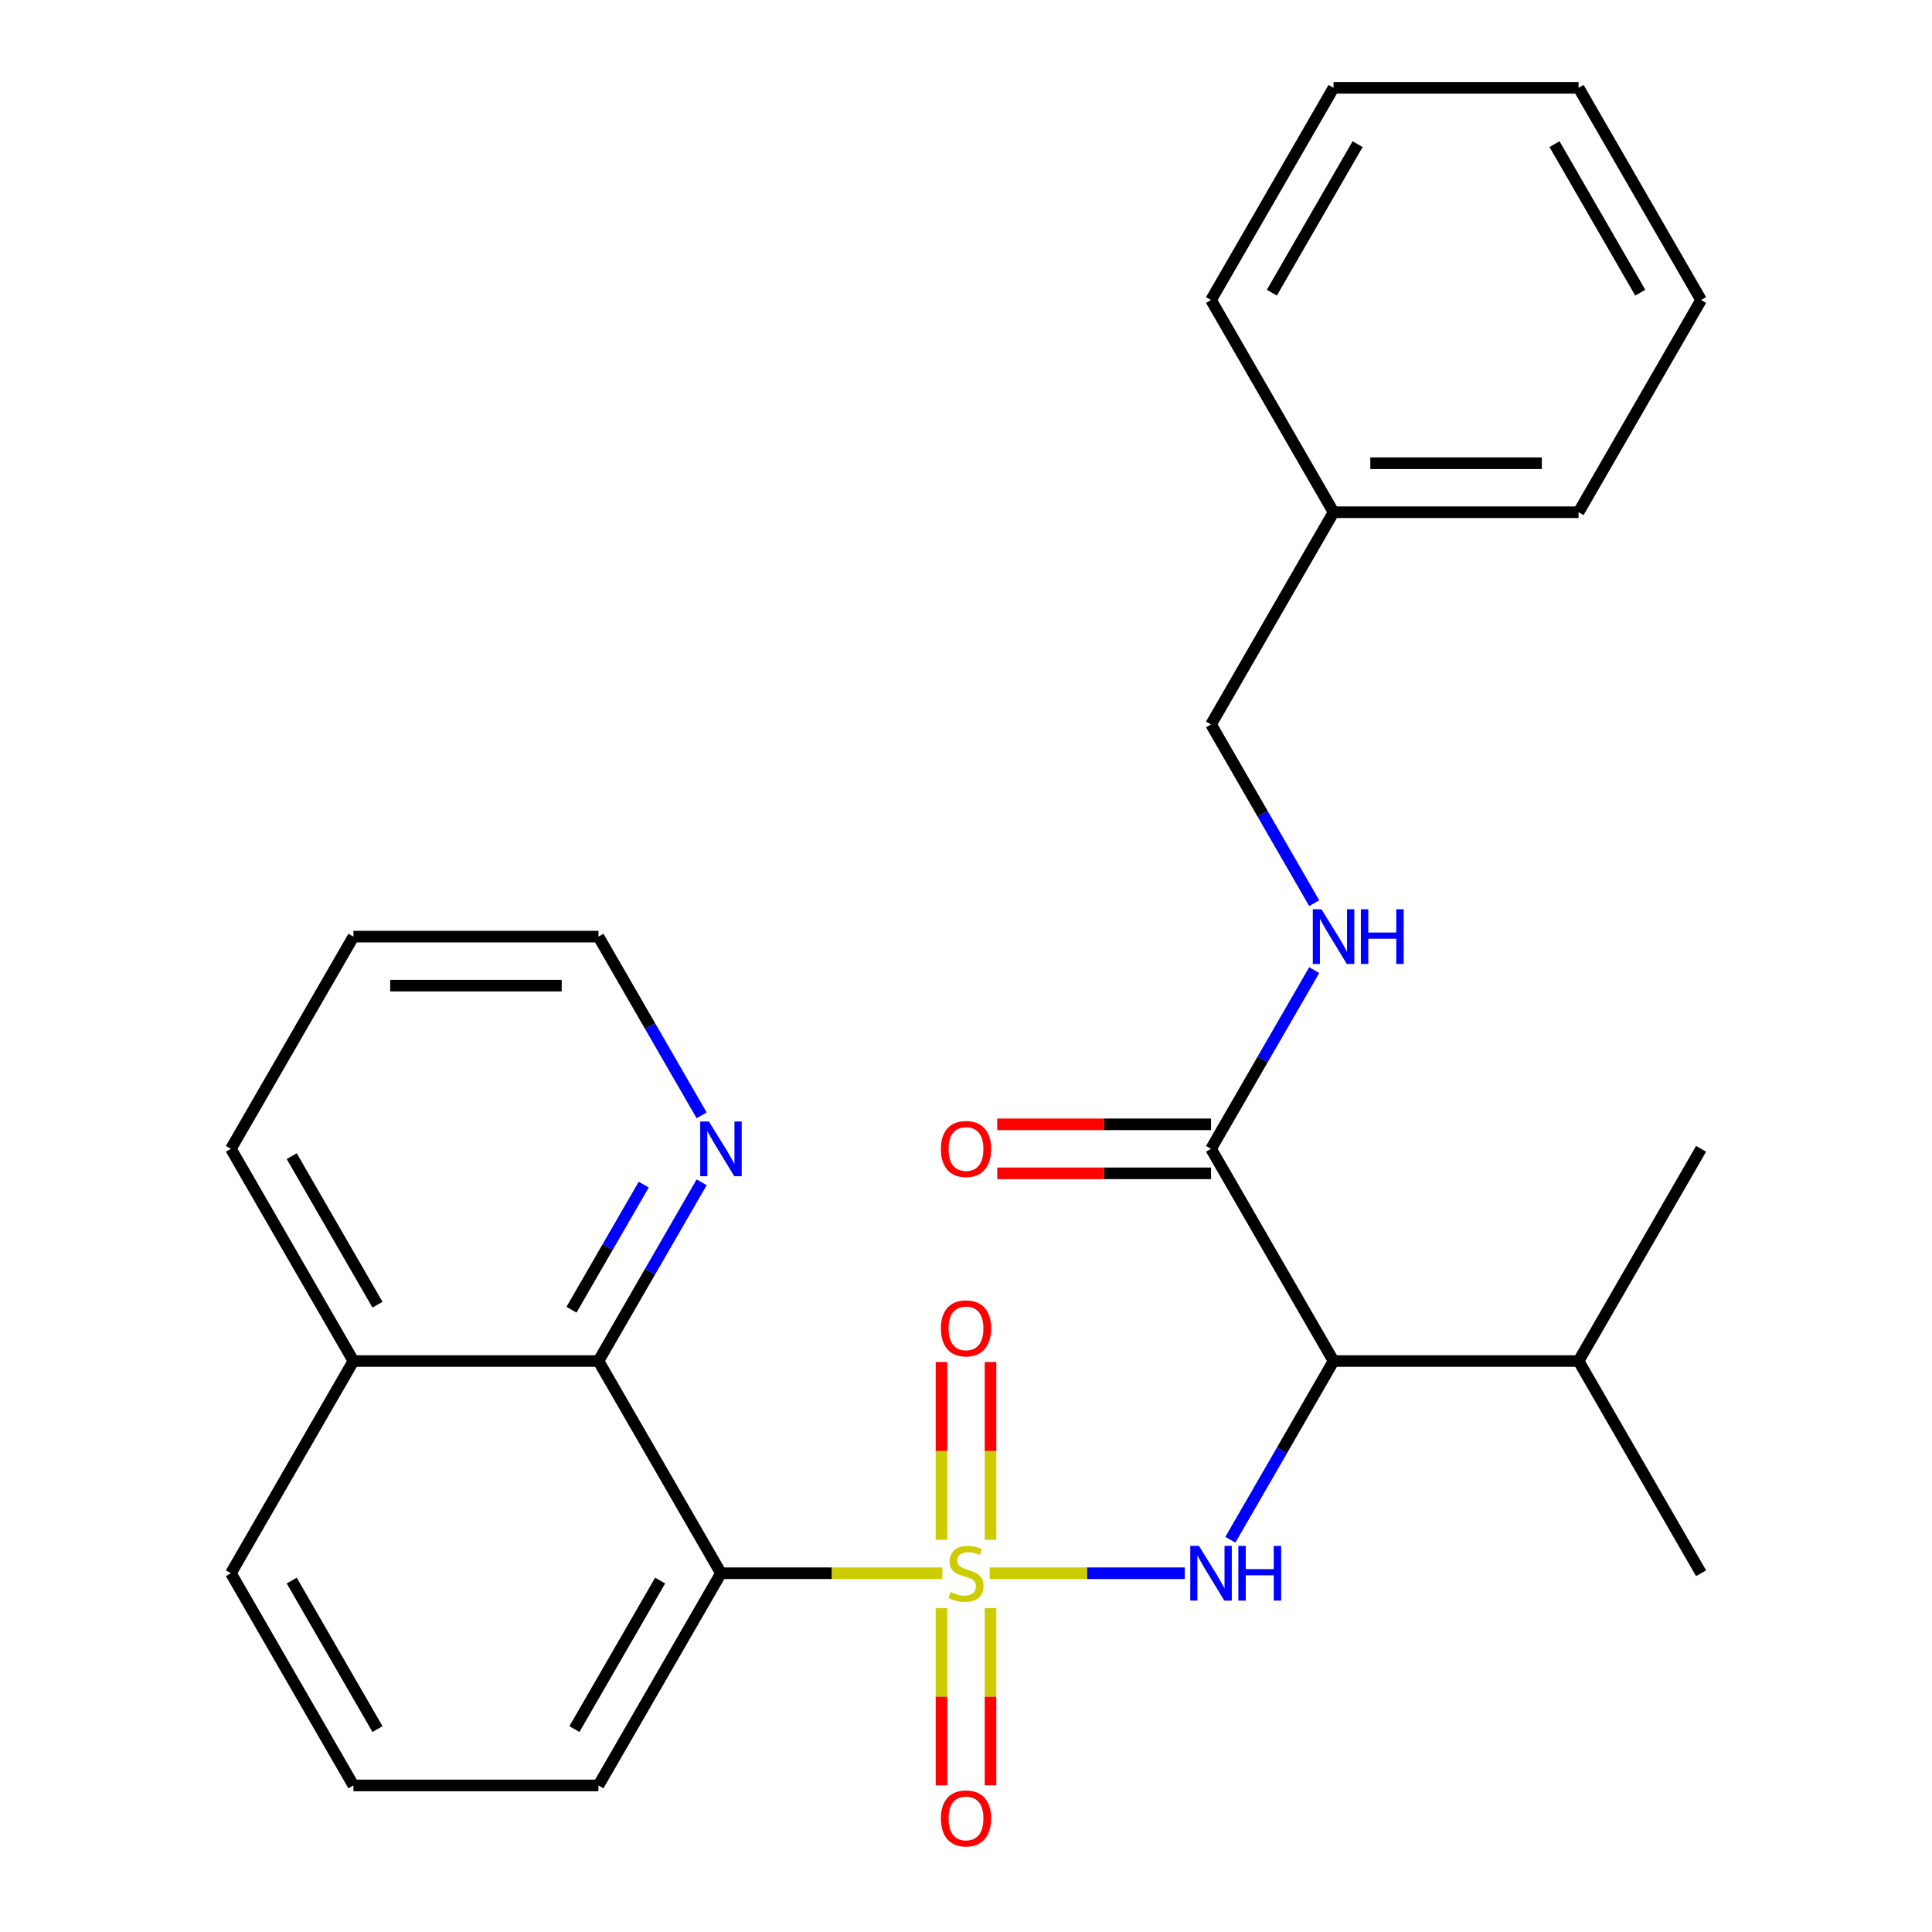 <?xml version='1.0' encoding='iso-8859-1'?>
<svg version='1.1' baseProfile='full'
              xmlns='http://www.w3.org/2000/svg'
                      xmlns:rdkit='http://www.rdkit.org/xml'
                      xmlns:xlink='http://www.w3.org/1999/xlink'
                  xml:space='preserve'
width='1000px' height='1000px' viewBox='0 0 1000 1000'>
<!-- END OF HEADER -->
<rect style='opacity:1.0;fill:#FFFFFF;stroke:none' width='1000' height='1000' x='0' y='0'> </rect>
<path class='bond-0' d='M 487.749,814.303 L 430.461,814.303' style='fill:none;fill-rule:evenodd;stroke:#CCCC00;stroke-width:6px;stroke-linecap:butt;stroke-linejoin:miter;stroke-opacity:1' />
<path class='bond-0' d='M 430.461,814.303 L 373.173,814.303' style='fill:none;fill-rule:evenodd;stroke:#000000;stroke-width:6px;stroke-linecap:butt;stroke-linejoin:miter;stroke-opacity:1' />
<path class='bond-1' d='M 512.251,814.303 L 562.737,814.303' style='fill:none;fill-rule:evenodd;stroke:#CCCC00;stroke-width:6px;stroke-linecap:butt;stroke-linejoin:miter;stroke-opacity:1' />
<path class='bond-1' d='M 562.737,814.303 L 613.223,814.303' style='fill:none;fill-rule:evenodd;stroke:#0000FF;stroke-width:6px;stroke-linecap:butt;stroke-linejoin:miter;stroke-opacity:1' />
<path class='bond-5' d='M 487.317,832.354 L 487.317,878.222' style='fill:none;fill-rule:evenodd;stroke:#CCCC00;stroke-width:6px;stroke-linecap:butt;stroke-linejoin:miter;stroke-opacity:1' />
<path class='bond-5' d='M 487.317,878.222 L 487.317,924.091' style='fill:none;fill-rule:evenodd;stroke:#FF0000;stroke-width:6px;stroke-linecap:butt;stroke-linejoin:miter;stroke-opacity:1' />
<path class='bond-5' d='M 512.683,832.354 L 512.683,878.222' style='fill:none;fill-rule:evenodd;stroke:#CCCC00;stroke-width:6px;stroke-linecap:butt;stroke-linejoin:miter;stroke-opacity:1' />
<path class='bond-5' d='M 512.683,878.222 L 512.683,924.091' style='fill:none;fill-rule:evenodd;stroke:#FF0000;stroke-width:6px;stroke-linecap:butt;stroke-linejoin:miter;stroke-opacity:1' />
<path class='bond-6' d='M 512.683,797.012 L 512.683,750.993' style='fill:none;fill-rule:evenodd;stroke:#CCCC00;stroke-width:6px;stroke-linecap:butt;stroke-linejoin:miter;stroke-opacity:1' />
<path class='bond-6' d='M 512.683,750.993 L 512.683,704.974' style='fill:none;fill-rule:evenodd;stroke:#FF0000;stroke-width:6px;stroke-linecap:butt;stroke-linejoin:miter;stroke-opacity:1' />
<path class='bond-6' d='M 487.317,797.012 L 487.317,750.993' style='fill:none;fill-rule:evenodd;stroke:#CCCC00;stroke-width:6px;stroke-linecap:butt;stroke-linejoin:miter;stroke-opacity:1' />
<path class='bond-6' d='M 487.317,750.993 L 487.317,704.974' style='fill:none;fill-rule:evenodd;stroke:#FF0000;stroke-width:6px;stroke-linecap:butt;stroke-linejoin:miter;stroke-opacity:1' />
<path class='bond-4' d='M 373.173,814.303 L 309.759,704.468' style='fill:none;fill-rule:evenodd;stroke:#000000;stroke-width:6px;stroke-linecap:butt;stroke-linejoin:miter;stroke-opacity:1' />
<path class='bond-13' d='M 373.173,814.303 L 309.759,924.139' style='fill:none;fill-rule:evenodd;stroke:#000000;stroke-width:6px;stroke-linecap:butt;stroke-linejoin:miter;stroke-opacity:1' />
<path class='bond-13' d='M 341.694,818.096 L 297.304,894.981' style='fill:none;fill-rule:evenodd;stroke:#000000;stroke-width:6px;stroke-linecap:butt;stroke-linejoin:miter;stroke-opacity:1' />
<path class='bond-2' d='M 636.833,796.972 L 663.537,750.72' style='fill:none;fill-rule:evenodd;stroke:#0000FF;stroke-width:6px;stroke-linecap:butt;stroke-linejoin:miter;stroke-opacity:1' />
<path class='bond-2' d='M 663.537,750.72 L 690.241,704.468' style='fill:none;fill-rule:evenodd;stroke:#000000;stroke-width:6px;stroke-linecap:butt;stroke-linejoin:miter;stroke-opacity:1' />
<path class='bond-3' d='M 690.241,704.468 L 626.827,594.632' style='fill:none;fill-rule:evenodd;stroke:#000000;stroke-width:6px;stroke-linecap:butt;stroke-linejoin:miter;stroke-opacity:1' />
<path class='bond-10' d='M 690.241,704.468 L 817.068,704.468' style='fill:none;fill-rule:evenodd;stroke:#000000;stroke-width:6px;stroke-linecap:butt;stroke-linejoin:miter;stroke-opacity:1' />
<path class='bond-7' d='M 626.827,594.632 L 653.531,548.38' style='fill:none;fill-rule:evenodd;stroke:#000000;stroke-width:6px;stroke-linecap:butt;stroke-linejoin:miter;stroke-opacity:1' />
<path class='bond-7' d='M 653.531,548.38 L 680.235,502.127' style='fill:none;fill-rule:evenodd;stroke:#0000FF;stroke-width:6px;stroke-linecap:butt;stroke-linejoin:miter;stroke-opacity:1' />
<path class='bond-9' d='M 626.827,581.949 L 571.499,581.949' style='fill:none;fill-rule:evenodd;stroke:#000000;stroke-width:6px;stroke-linecap:butt;stroke-linejoin:miter;stroke-opacity:1' />
<path class='bond-9' d='M 571.499,581.949 L 516.171,581.949' style='fill:none;fill-rule:evenodd;stroke:#FF0000;stroke-width:6px;stroke-linecap:butt;stroke-linejoin:miter;stroke-opacity:1' />
<path class='bond-9' d='M 626.827,607.315 L 571.499,607.315' style='fill:none;fill-rule:evenodd;stroke:#000000;stroke-width:6px;stroke-linecap:butt;stroke-linejoin:miter;stroke-opacity:1' />
<path class='bond-9' d='M 571.499,607.315 L 516.171,607.315' style='fill:none;fill-rule:evenodd;stroke:#FF0000;stroke-width:6px;stroke-linecap:butt;stroke-linejoin:miter;stroke-opacity:1' />
<path class='bond-8' d='M 309.759,704.468 L 336.463,658.215' style='fill:none;fill-rule:evenodd;stroke:#000000;stroke-width:6px;stroke-linecap:butt;stroke-linejoin:miter;stroke-opacity:1' />
<path class='bond-8' d='M 336.463,658.215 L 363.167,611.963' style='fill:none;fill-rule:evenodd;stroke:#0000FF;stroke-width:6px;stroke-linecap:butt;stroke-linejoin:miter;stroke-opacity:1' />
<path class='bond-8' d='M 295.803,677.909 L 314.496,645.532' style='fill:none;fill-rule:evenodd;stroke:#000000;stroke-width:6px;stroke-linecap:butt;stroke-linejoin:miter;stroke-opacity:1' />
<path class='bond-8' d='M 314.496,645.532 L 333.189,613.156' style='fill:none;fill-rule:evenodd;stroke:#0000FF;stroke-width:6px;stroke-linecap:butt;stroke-linejoin:miter;stroke-opacity:1' />
<path class='bond-11' d='M 309.759,704.468 L 182.932,704.468' style='fill:none;fill-rule:evenodd;stroke:#000000;stroke-width:6px;stroke-linecap:butt;stroke-linejoin:miter;stroke-opacity:1' />
<path class='bond-12' d='M 680.235,467.466 L 653.531,421.213' style='fill:none;fill-rule:evenodd;stroke:#0000FF;stroke-width:6px;stroke-linecap:butt;stroke-linejoin:miter;stroke-opacity:1' />
<path class='bond-12' d='M 653.531,421.213 L 626.827,374.961' style='fill:none;fill-rule:evenodd;stroke:#000000;stroke-width:6px;stroke-linecap:butt;stroke-linejoin:miter;stroke-opacity:1' />
<path class='bond-16' d='M 363.167,577.301 L 336.463,531.049' style='fill:none;fill-rule:evenodd;stroke:#0000FF;stroke-width:6px;stroke-linecap:butt;stroke-linejoin:miter;stroke-opacity:1' />
<path class='bond-16' d='M 336.463,531.049 L 309.759,484.797' style='fill:none;fill-rule:evenodd;stroke:#000000;stroke-width:6px;stroke-linecap:butt;stroke-linejoin:miter;stroke-opacity:1' />
<path class='bond-19' d='M 817.068,704.468 L 880.481,594.632' style='fill:none;fill-rule:evenodd;stroke:#000000;stroke-width:6px;stroke-linecap:butt;stroke-linejoin:miter;stroke-opacity:1' />
<path class='bond-20' d='M 817.068,704.468 L 880.481,814.303' style='fill:none;fill-rule:evenodd;stroke:#000000;stroke-width:6px;stroke-linecap:butt;stroke-linejoin:miter;stroke-opacity:1' />
<path class='bond-18' d='M 182.932,704.468 L 119.519,594.632' style='fill:none;fill-rule:evenodd;stroke:#000000;stroke-width:6px;stroke-linecap:butt;stroke-linejoin:miter;stroke-opacity:1' />
<path class='bond-18' d='M 195.387,675.31 L 150.998,598.425' style='fill:none;fill-rule:evenodd;stroke:#000000;stroke-width:6px;stroke-linecap:butt;stroke-linejoin:miter;stroke-opacity:1' />
<path class='bond-27' d='M 182.932,704.468 L 119.519,814.303' style='fill:none;fill-rule:evenodd;stroke:#000000;stroke-width:6px;stroke-linecap:butt;stroke-linejoin:miter;stroke-opacity:1' />
<path class='bond-14' d='M 626.827,374.961 L 690.241,265.126' style='fill:none;fill-rule:evenodd;stroke:#000000;stroke-width:6px;stroke-linecap:butt;stroke-linejoin:miter;stroke-opacity:1' />
<path class='bond-15' d='M 309.759,924.139 L 182.932,924.139' style='fill:none;fill-rule:evenodd;stroke:#000000;stroke-width:6px;stroke-linecap:butt;stroke-linejoin:miter;stroke-opacity:1' />
<path class='bond-21' d='M 690.241,265.126 L 817.068,265.126' style='fill:none;fill-rule:evenodd;stroke:#000000;stroke-width:6px;stroke-linecap:butt;stroke-linejoin:miter;stroke-opacity:1' />
<path class='bond-21' d='M 709.265,239.76 L 798.044,239.76' style='fill:none;fill-rule:evenodd;stroke:#000000;stroke-width:6px;stroke-linecap:butt;stroke-linejoin:miter;stroke-opacity:1' />
<path class='bond-22' d='M 690.241,265.126 L 626.827,155.29' style='fill:none;fill-rule:evenodd;stroke:#000000;stroke-width:6px;stroke-linecap:butt;stroke-linejoin:miter;stroke-opacity:1' />
<path class='bond-17' d='M 182.932,924.139 L 119.519,814.303' style='fill:none;fill-rule:evenodd;stroke:#000000;stroke-width:6px;stroke-linecap:butt;stroke-linejoin:miter;stroke-opacity:1' />
<path class='bond-17' d='M 195.387,894.981 L 150.998,818.096' style='fill:none;fill-rule:evenodd;stroke:#000000;stroke-width:6px;stroke-linecap:butt;stroke-linejoin:miter;stroke-opacity:1' />
<path class='bond-28' d='M 309.759,484.797 L 182.932,484.797' style='fill:none;fill-rule:evenodd;stroke:#000000;stroke-width:6px;stroke-linecap:butt;stroke-linejoin:miter;stroke-opacity:1' />
<path class='bond-28' d='M 290.735,510.162 L 201.956,510.162' style='fill:none;fill-rule:evenodd;stroke:#000000;stroke-width:6px;stroke-linecap:butt;stroke-linejoin:miter;stroke-opacity:1' />
<path class='bond-23' d='M 119.519,594.632 L 182.932,484.797' style='fill:none;fill-rule:evenodd;stroke:#000000;stroke-width:6px;stroke-linecap:butt;stroke-linejoin:miter;stroke-opacity:1' />
<path class='bond-24' d='M 817.068,265.126 L 880.481,155.29' style='fill:none;fill-rule:evenodd;stroke:#000000;stroke-width:6px;stroke-linecap:butt;stroke-linejoin:miter;stroke-opacity:1' />
<path class='bond-25' d='M 626.827,155.29 L 690.241,45.455' style='fill:none;fill-rule:evenodd;stroke:#000000;stroke-width:6px;stroke-linecap:butt;stroke-linejoin:miter;stroke-opacity:1' />
<path class='bond-25' d='M 658.306,151.497 L 702.696,74.613' style='fill:none;fill-rule:evenodd;stroke:#000000;stroke-width:6px;stroke-linecap:butt;stroke-linejoin:miter;stroke-opacity:1' />
<path class='bond-29' d='M 880.481,155.29 L 817.068,45.455' style='fill:none;fill-rule:evenodd;stroke:#000000;stroke-width:6px;stroke-linecap:butt;stroke-linejoin:miter;stroke-opacity:1' />
<path class='bond-29' d='M 849.002,151.497 L 804.613,74.613' style='fill:none;fill-rule:evenodd;stroke:#000000;stroke-width:6px;stroke-linecap:butt;stroke-linejoin:miter;stroke-opacity:1' />
<path class='bond-26' d='M 690.241,45.455 L 817.068,45.455' style='fill:none;fill-rule:evenodd;stroke:#000000;stroke-width:6px;stroke-linecap:butt;stroke-linejoin:miter;stroke-opacity:1' />
<path  class='atom-0' d='M 492 824.023
Q 492.32 824.143, 493.64 824.703
Q 494.96 825.263, 496.4 825.623
Q 497.88 825.943, 499.32 825.943
Q 502 825.943, 503.56 824.663
Q 505.12 823.343, 505.12 821.063
Q 505.12 819.503, 504.32 818.543
Q 503.56 817.583, 502.36 817.063
Q 501.16 816.543, 499.16 815.943
Q 496.64 815.183, 495.12 814.463
Q 493.64 813.743, 492.56 812.223
Q 491.52 810.703, 491.52 808.143
Q 491.52 804.583, 493.92 802.383
Q 496.36 800.183, 501.16 800.183
Q 504.44 800.183, 508.16 801.743
L 507.24 804.823
Q 503.84 803.423, 501.28 803.423
Q 498.52 803.423, 497 804.583
Q 495.48 805.703, 495.52 807.663
Q 495.52 809.183, 496.28 810.103
Q 497.08 811.023, 498.2 811.543
Q 499.36 812.063, 501.28 812.663
Q 503.84 813.463, 505.36 814.263
Q 506.88 815.063, 507.96 816.703
Q 509.08 818.303, 509.08 821.063
Q 509.08 824.983, 506.44 827.103
Q 503.84 829.183, 499.48 829.183
Q 496.96 829.183, 495.04 828.623
Q 493.16 828.103, 490.92 827.183
L 492 824.023
' fill='#CCCC00'/>
<path  class='atom-2' d='M 620.567 800.143
L 629.847 815.143
Q 630.767 816.623, 632.247 819.303
Q 633.727 821.983, 633.807 822.143
L 633.807 800.143
L 637.567 800.143
L 637.567 828.463
L 633.687 828.463
L 623.727 812.063
Q 622.567 810.143, 621.327 807.943
Q 620.127 805.743, 619.767 805.063
L 619.767 828.463
L 616.087 828.463
L 616.087 800.143
L 620.567 800.143
' fill='#0000FF'/>
<path  class='atom-2' d='M 640.967 800.143
L 644.807 800.143
L 644.807 812.183
L 659.287 812.183
L 659.287 800.143
L 663.127 800.143
L 663.127 828.463
L 659.287 828.463
L 659.287 815.383
L 644.807 815.383
L 644.807 828.463
L 640.967 828.463
L 640.967 800.143
' fill='#0000FF'/>
<path  class='atom-6' d='M 487 941.21
Q 487 934.41, 490.36 930.61
Q 493.72 926.81, 500 926.81
Q 506.28 926.81, 509.64 930.61
Q 513 934.41, 513 941.21
Q 513 948.09, 509.6 952.01
Q 506.2 955.89, 500 955.89
Q 493.76 955.89, 490.36 952.01
Q 487 948.13, 487 941.21
M 500 952.69
Q 504.32 952.69, 506.64 949.81
Q 509 946.89, 509 941.21
Q 509 935.65, 506.64 932.85
Q 504.32 930.01, 500 930.01
Q 495.68 930.01, 493.32 932.81
Q 491 935.61, 491 941.21
Q 491 946.93, 493.32 949.81
Q 495.68 952.69, 500 952.69
' fill='#FF0000'/>
<path  class='atom-7' d='M 487 687.556
Q 487 680.756, 490.36 676.956
Q 493.72 673.156, 500 673.156
Q 506.28 673.156, 509.64 676.956
Q 513 680.756, 513 687.556
Q 513 694.436, 509.6 698.356
Q 506.2 702.236, 500 702.236
Q 493.76 702.236, 490.36 698.356
Q 487 694.476, 487 687.556
M 500 699.036
Q 504.32 699.036, 506.64 696.156
Q 509 693.236, 509 687.556
Q 509 681.996, 506.64 679.196
Q 504.32 676.356, 500 676.356
Q 495.68 676.356, 493.32 679.156
Q 491 681.956, 491 687.556
Q 491 693.276, 493.32 696.156
Q 495.68 699.036, 500 699.036
' fill='#FF0000'/>
<path  class='atom-8' d='M 683.981 470.637
L 693.261 485.637
Q 694.181 487.117, 695.661 489.797
Q 697.141 492.477, 697.221 492.637
L 697.221 470.637
L 700.981 470.637
L 700.981 498.957
L 697.101 498.957
L 687.141 482.557
Q 685.981 480.637, 684.741 478.437
Q 683.541 476.237, 683.181 475.557
L 683.181 498.957
L 679.501 498.957
L 679.501 470.637
L 683.981 470.637
' fill='#0000FF'/>
<path  class='atom-8' d='M 704.381 470.637
L 708.221 470.637
L 708.221 482.677
L 722.701 482.677
L 722.701 470.637
L 726.541 470.637
L 726.541 498.957
L 722.701 498.957
L 722.701 485.877
L 708.221 485.877
L 708.221 498.957
L 704.381 498.957
L 704.381 470.637
' fill='#0000FF'/>
<path  class='atom-9' d='M 366.913 580.472
L 376.193 595.472
Q 377.113 596.952, 378.593 599.632
Q 380.073 602.312, 380.153 602.472
L 380.153 580.472
L 383.913 580.472
L 383.913 608.792
L 380.033 608.792
L 370.073 592.392
Q 368.913 590.472, 367.673 588.272
Q 366.473 586.072, 366.113 585.392
L 366.113 608.792
L 362.433 608.792
L 362.433 580.472
L 366.913 580.472
' fill='#0000FF'/>
<path  class='atom-10' d='M 487 594.712
Q 487 587.912, 490.36 584.112
Q 493.72 580.312, 500 580.312
Q 506.28 580.312, 509.64 584.112
Q 513 587.912, 513 594.712
Q 513 601.592, 509.6 605.512
Q 506.2 609.392, 500 609.392
Q 493.76 609.392, 490.36 605.512
Q 487 601.632, 487 594.712
M 500 606.192
Q 504.32 606.192, 506.64 603.312
Q 509 600.392, 509 594.712
Q 509 589.152, 506.64 586.352
Q 504.32 583.512, 500 583.512
Q 495.68 583.512, 493.32 586.312
Q 491 589.112, 491 594.712
Q 491 600.432, 493.32 603.312
Q 495.68 606.192, 500 606.192
' fill='#FF0000'/>
</svg>
